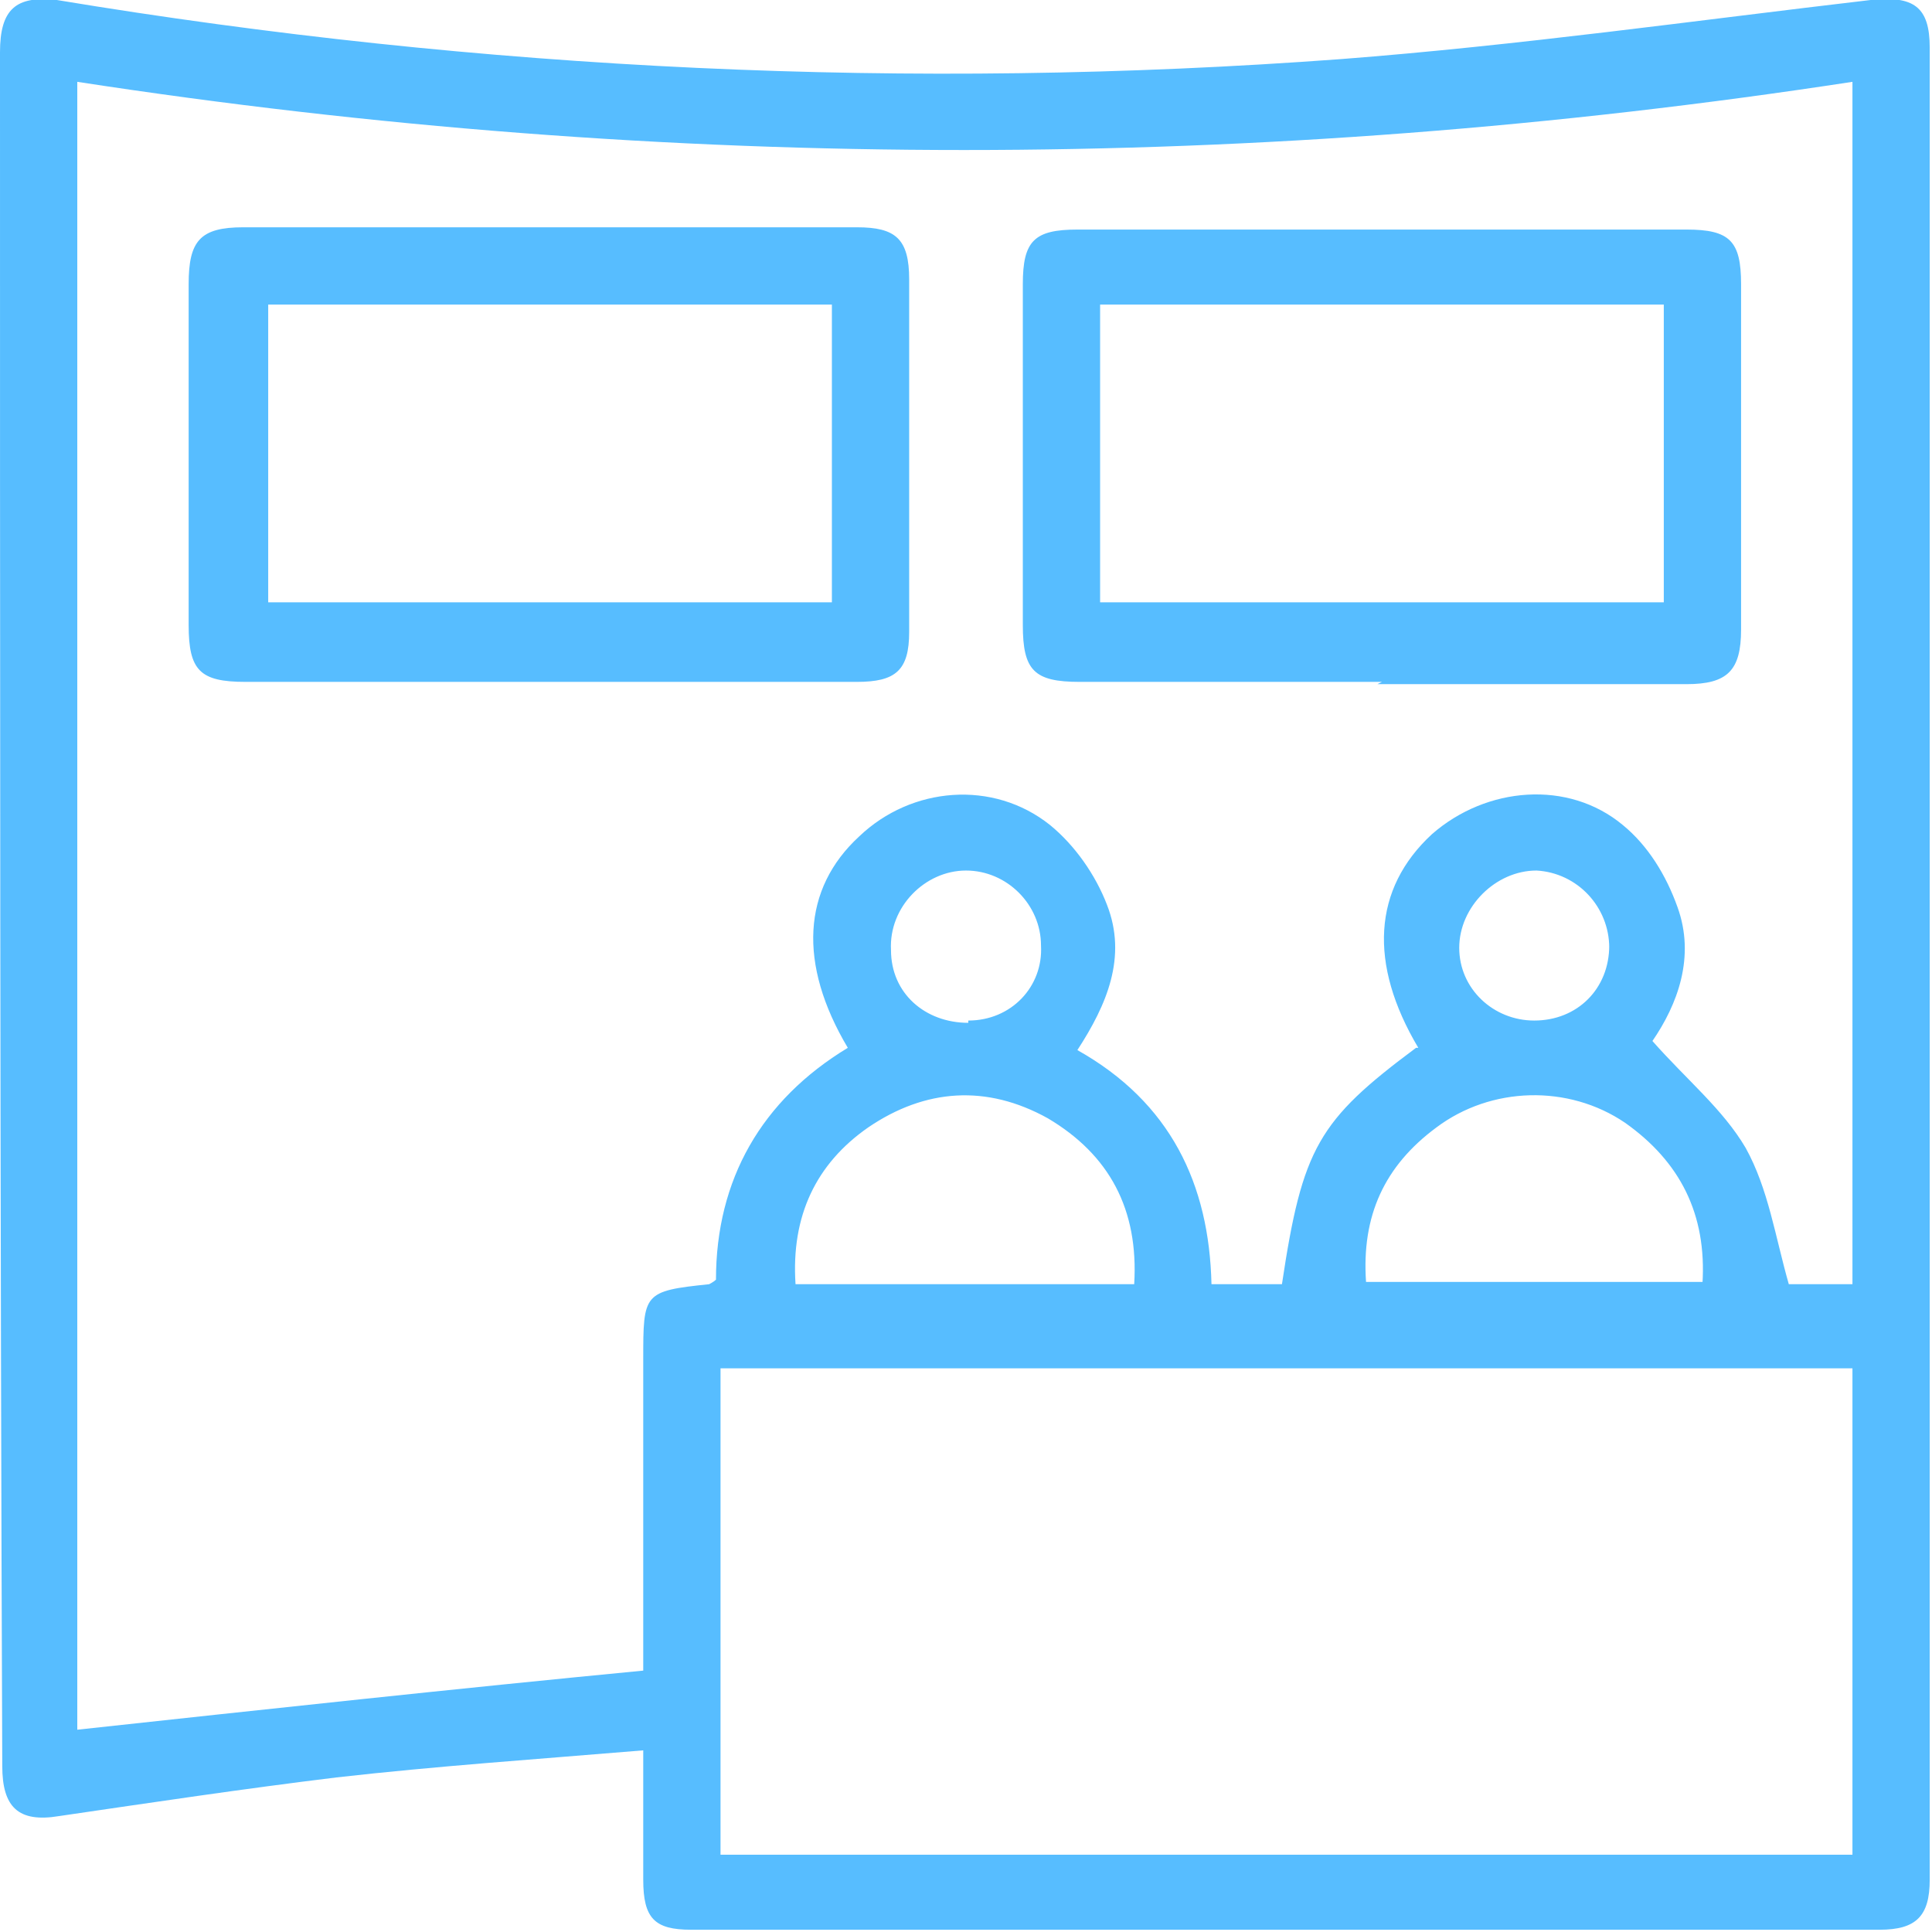 <?xml version="1.0" encoding="UTF-8"?>
<svg xmlns="http://www.w3.org/2000/svg" width="85" height="85" version="1.1" viewBox="0 0 85 85">
  <defs>
    <style>
      .cls-1 {
        fill: #57bdff;
      }
    </style>
  </defs>
  <!-- Generator: Adobe Illustrator 28.6.0, SVG Export Plug-In . SVG Version: 1.2.0 Build 709)  -->
  <g>
    <g id="Layer_1">
      <g>
        <path class="cls-1" d="M28.4,77c-4.8.4-9.2.7-13.6,1.2-4.1.5-8.1,1.1-12.2,1.7-1.8.3-2.5-.4-2.5-2.2C0,52.5,0,27.4,0,2.3,0,.4.7-.2,2.5,0c18.7,3.1,37.6,4,56.5,2.6,7.8-.6,15.6-1.7,23.3-2.6,1.9-.2,2.6.3,2.6,2.1,0,26.9,0,53.7,0,80.6,0,1.6-.6,2.2-2.2,2.2-17.4,0-34.9,0-52.3,0-1.6,0-2.1-.5-2.1-2.2,0-1.8,0-3.7,0-5.8ZM62.4,46.1c-2.2-3.7-2-7,.6-9.4,2.4-2.1,6-2.4,8.4-.4,1.1.9,1.9,2.2,2.4,3.6.8,2.2,0,4.3-1.1,5.9,1.5,1.7,3.1,3,4.1,4.7,1,1.8,1.3,3.9,1.9,6h2.8V3.6c-26.1,4-52.1,4-78.1,0v72.5c8.3-.9,16.6-1.8,24.9-2.6,0-4.6,0-9.1,0-13.7,0-2.9,0-3,2.9-3.3,0,0,.2-.1.3-.2,0-4.4,2-7.9,5.8-10.2-2.2-3.7-2-7,.5-9.3,2.3-2.2,5.9-2.5,8.4-.5,1.1.9,2,2.2,2.5,3.5.9,2.3,0,4.4-1.3,6.4,4.1,2.3,5.8,5.9,5.9,10.3h3.1c.9-6,1.6-7.2,5.9-10.4ZM81.5,81.6v-21.4H31.7v21.4h49.8ZM74.9,56.5c.2-3.1-1-5.4-3.4-7.1-2.5-1.7-5.9-1.6-8.3.2-2.3,1.7-3.3,3.9-3.1,6.8h14.9ZM49.9,56.5c.2-3.3-1.1-5.7-3.8-7.3-2.7-1.5-5.4-1.3-7.9.4-2.3,1.6-3.4,3.9-3.2,6.9h14.9ZM42.6,44.9c1.9,0,3.3-1.5,3.2-3.3,0-1.8-1.5-3.3-3.3-3.3-1.8,0-3.4,1.6-3.3,3.5,0,1.9,1.5,3.2,3.4,3.2ZM70.8,41.7c0-1.8-1.4-3.3-3.2-3.4-1.8,0-3.4,1.6-3.4,3.4,0,1.8,1.5,3.2,3.3,3.2,1.9,0,3.3-1.4,3.3-3.3Z"/>
        <path class="cls-1" d="M24.1,30c-4.4,0-8.8,0-13.3,0-2,0-2.5-.5-2.5-2.5,0-5,0-10,0-15,0-1.9.5-2.5,2.4-2.5,9,0,18,0,27,0,1.7,0,2.3.5,2.3,2.3,0,5.2,0,10.3,0,15.5,0,1.7-.6,2.2-2.3,2.2-4.5,0-9.1,0-13.6,0ZM11.8,26.5h24.8v-13.1H11.8v13.1Z"/>
        <path class="cls-1" d="M60.8,30c-4.4,0-8.8,0-13.3,0-2,0-2.5-.5-2.5-2.5,0-5,0-10,0-15,0-1.9.5-2.4,2.4-2.4,8.9,0,17.9,0,26.8,0,1.9,0,2.4.5,2.4,2.4,0,5.1,0,10.1,0,15.2,0,1.8-.6,2.4-2.4,2.4-4.5,0-9.1,0-13.6,0ZM73.2,13.4h-24.8v13.1h24.8v-13.1Z"/>
      </g>
    </g>
  </g>
</svg>